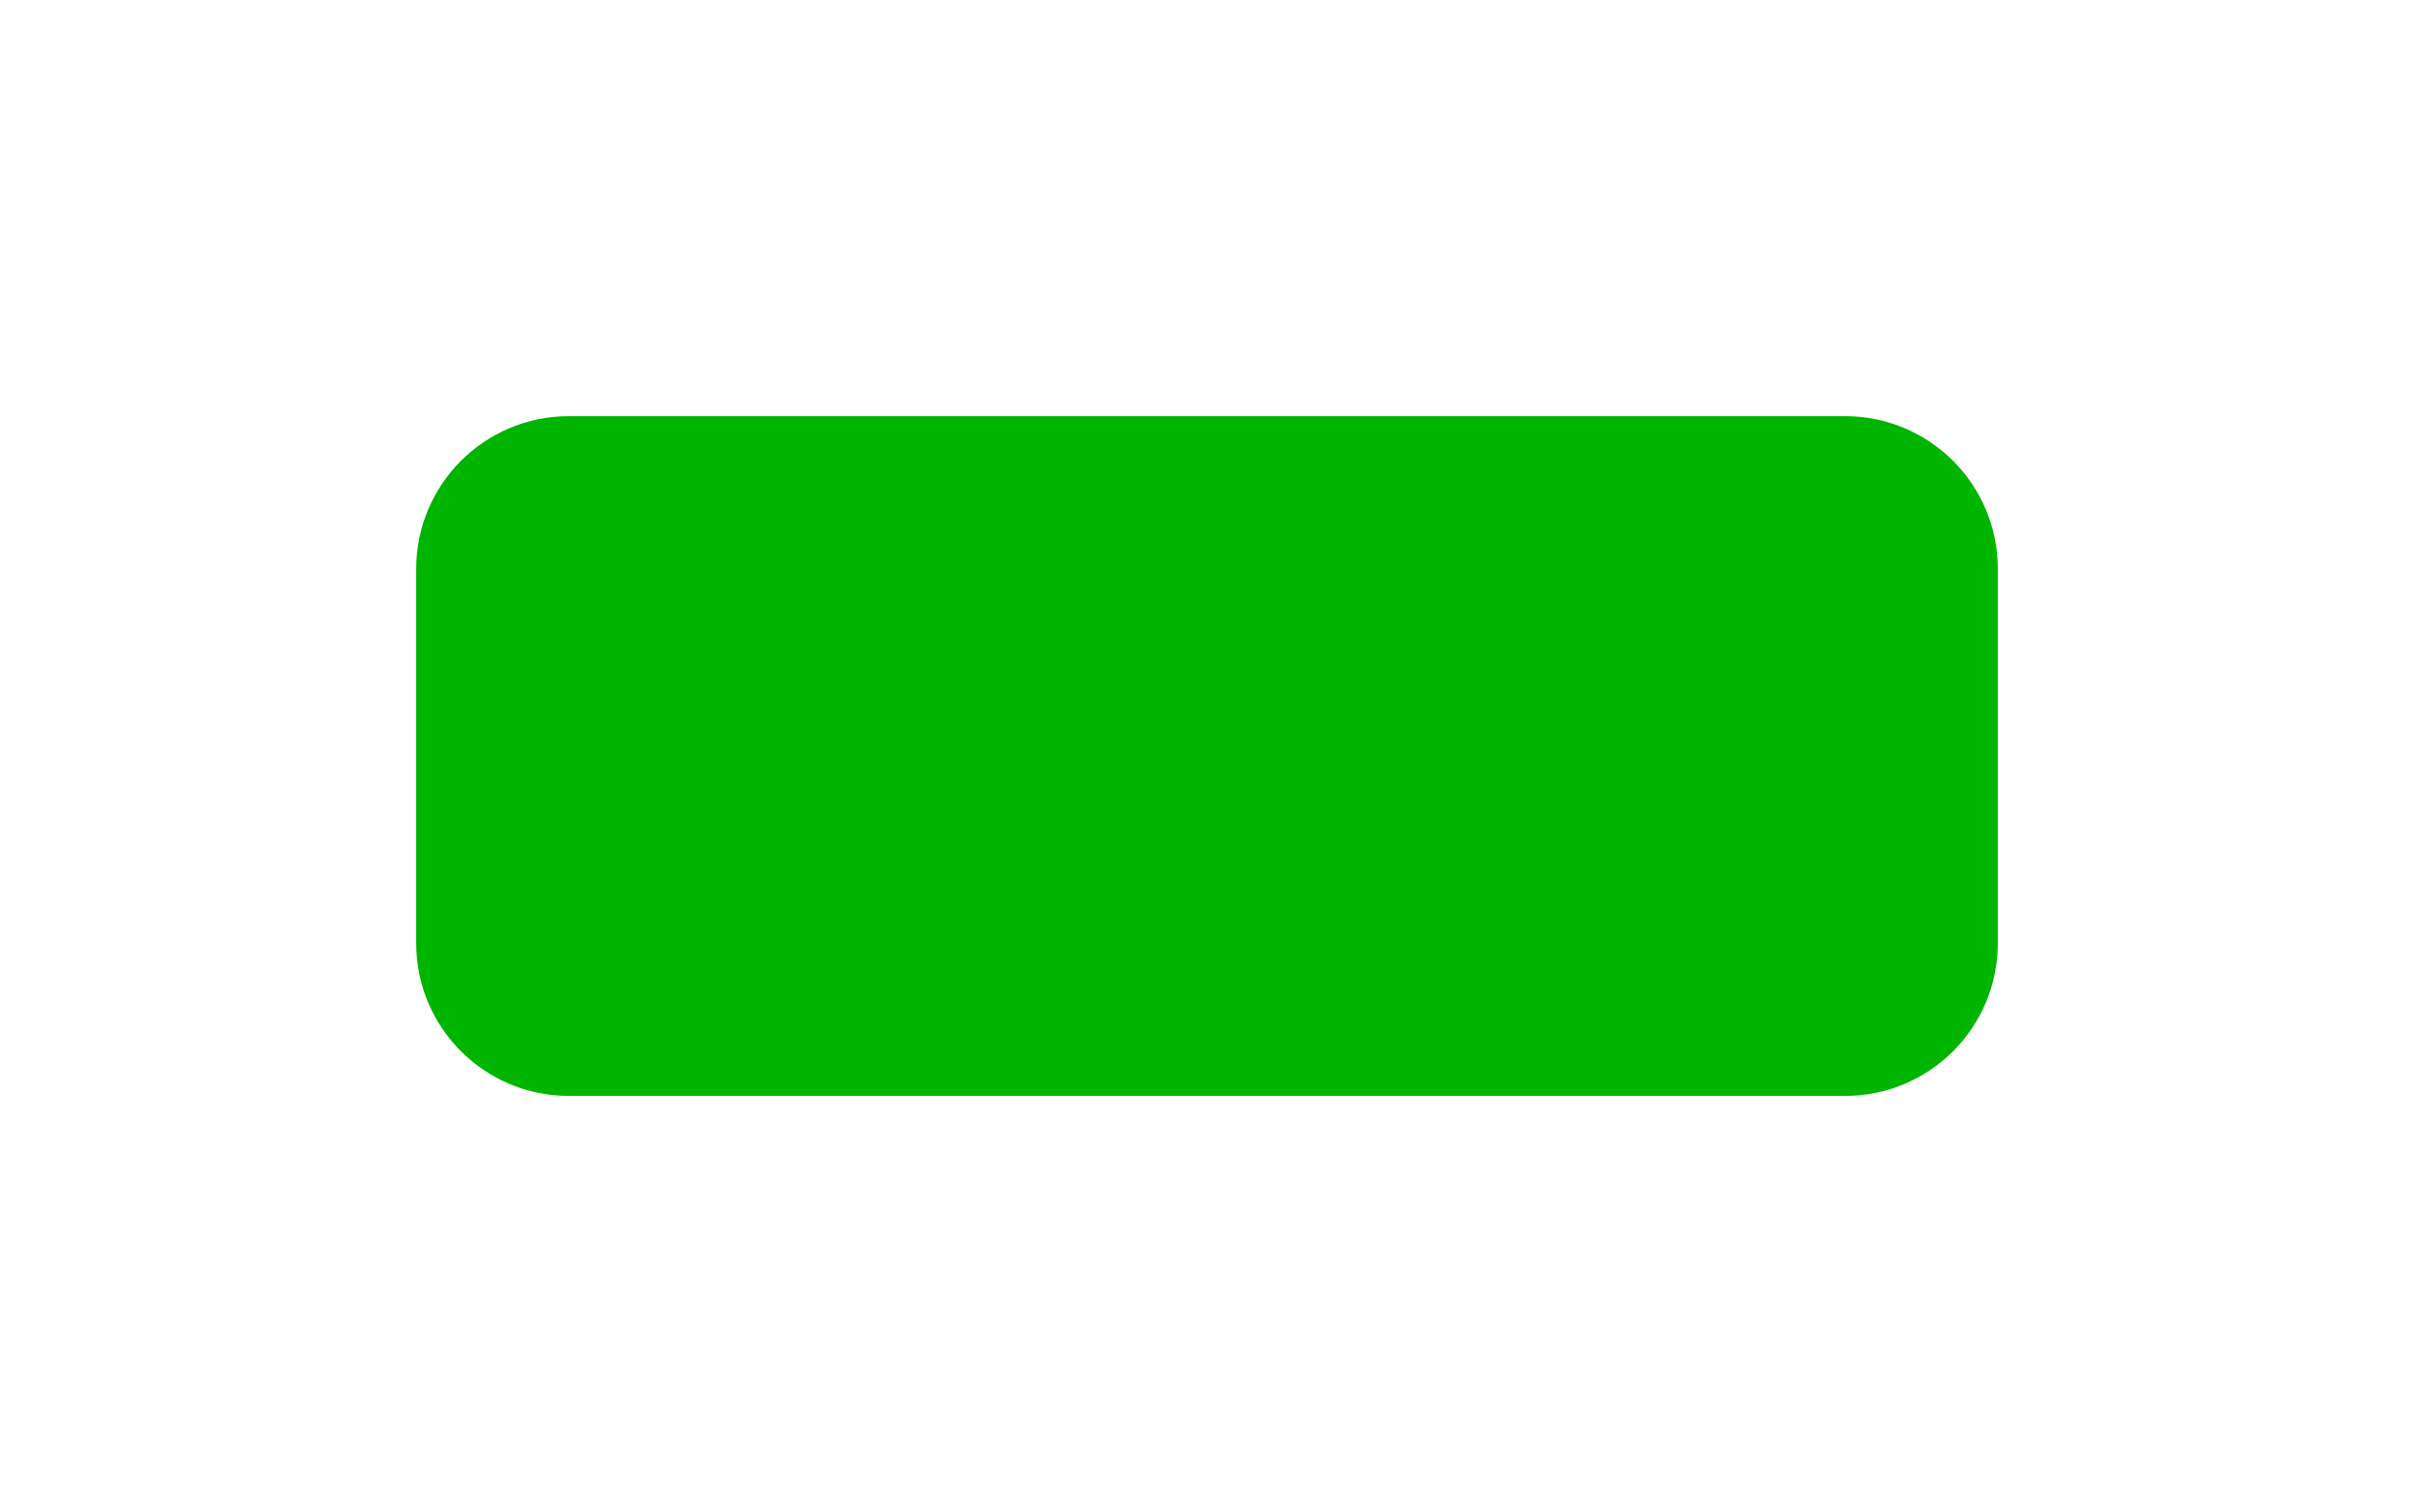 <svg xmlns="http://www.w3.org/2000/svg" width="174" height="109" viewBox="0 0 174 109" fill="none">
  <g filter="url(#filter0_di_776_90)">
    <path d="M30 41C30 34.925 34.925 30 41 30H133C139.075 30 144 34.925 144 41V68C144 74.075 139.075 79 133 79H41C34.925 79 30 74.075 30 68V41Z" fill="white"/>
  </g>
  <path d="M32.5 41C32.5 36.306 36.306 32.5 41 32.5H133C137.694 32.5 141.5 36.306 141.5 41V68C141.5 72.694 137.694 76.5 133 76.5H41C36.306 76.5 32.5 72.694 32.5 68V41Z" fill="#00B500" stroke="#00B500" stroke-width="5"/>
  <defs>
    <filter id="filter0_di_776_90" x="0" y="0" width="174" height="109" filterUnits="userSpaceOnUse" color-interpolation-filters="sRGB">
      <feFlood flood-opacity="0" result="BackgroundImageFix"/>
      <feColorMatrix in="SourceAlpha" type="matrix" values="0 0 0 0 0 0 0 0 0 0 0 0 0 0 0 0 0 0 127 0" result="hardAlpha"/>
      <feOffset/>
      <feGaussianBlur stdDeviation="15"/>
      <feComposite in2="hardAlpha" operator="out"/>
      <feColorMatrix type="matrix" values="0 0 0 0 0 0 0 0 0 0.71 0 0 0 0 0 0 0 0 1 0"/>
      <feBlend mode="normal" in2="BackgroundImageFix" result="effect1_dropShadow_776_90"/>
      <feBlend mode="normal" in="SourceGraphic" in2="effect1_dropShadow_776_90" result="shape"/>
      <feColorMatrix in="SourceAlpha" type="matrix" values="0 0 0 0 0 0 0 0 0 0 0 0 0 0 0 0 0 0 127 0" result="hardAlpha"/>
      <feOffset/>
      <feGaussianBlur stdDeviation="10"/>
      <feComposite in2="hardAlpha" operator="arithmetic" k2="-1" k3="1"/>
      <feColorMatrix type="matrix" values="0 0 0 0 0 0 0 0 0 0.71 0 0 0 0 0 0 0 0 1 0"/>
      <feBlend mode="normal" in2="shape" result="effect2_innerShadow_776_90"/>
    </filter>
  </defs>
</svg>